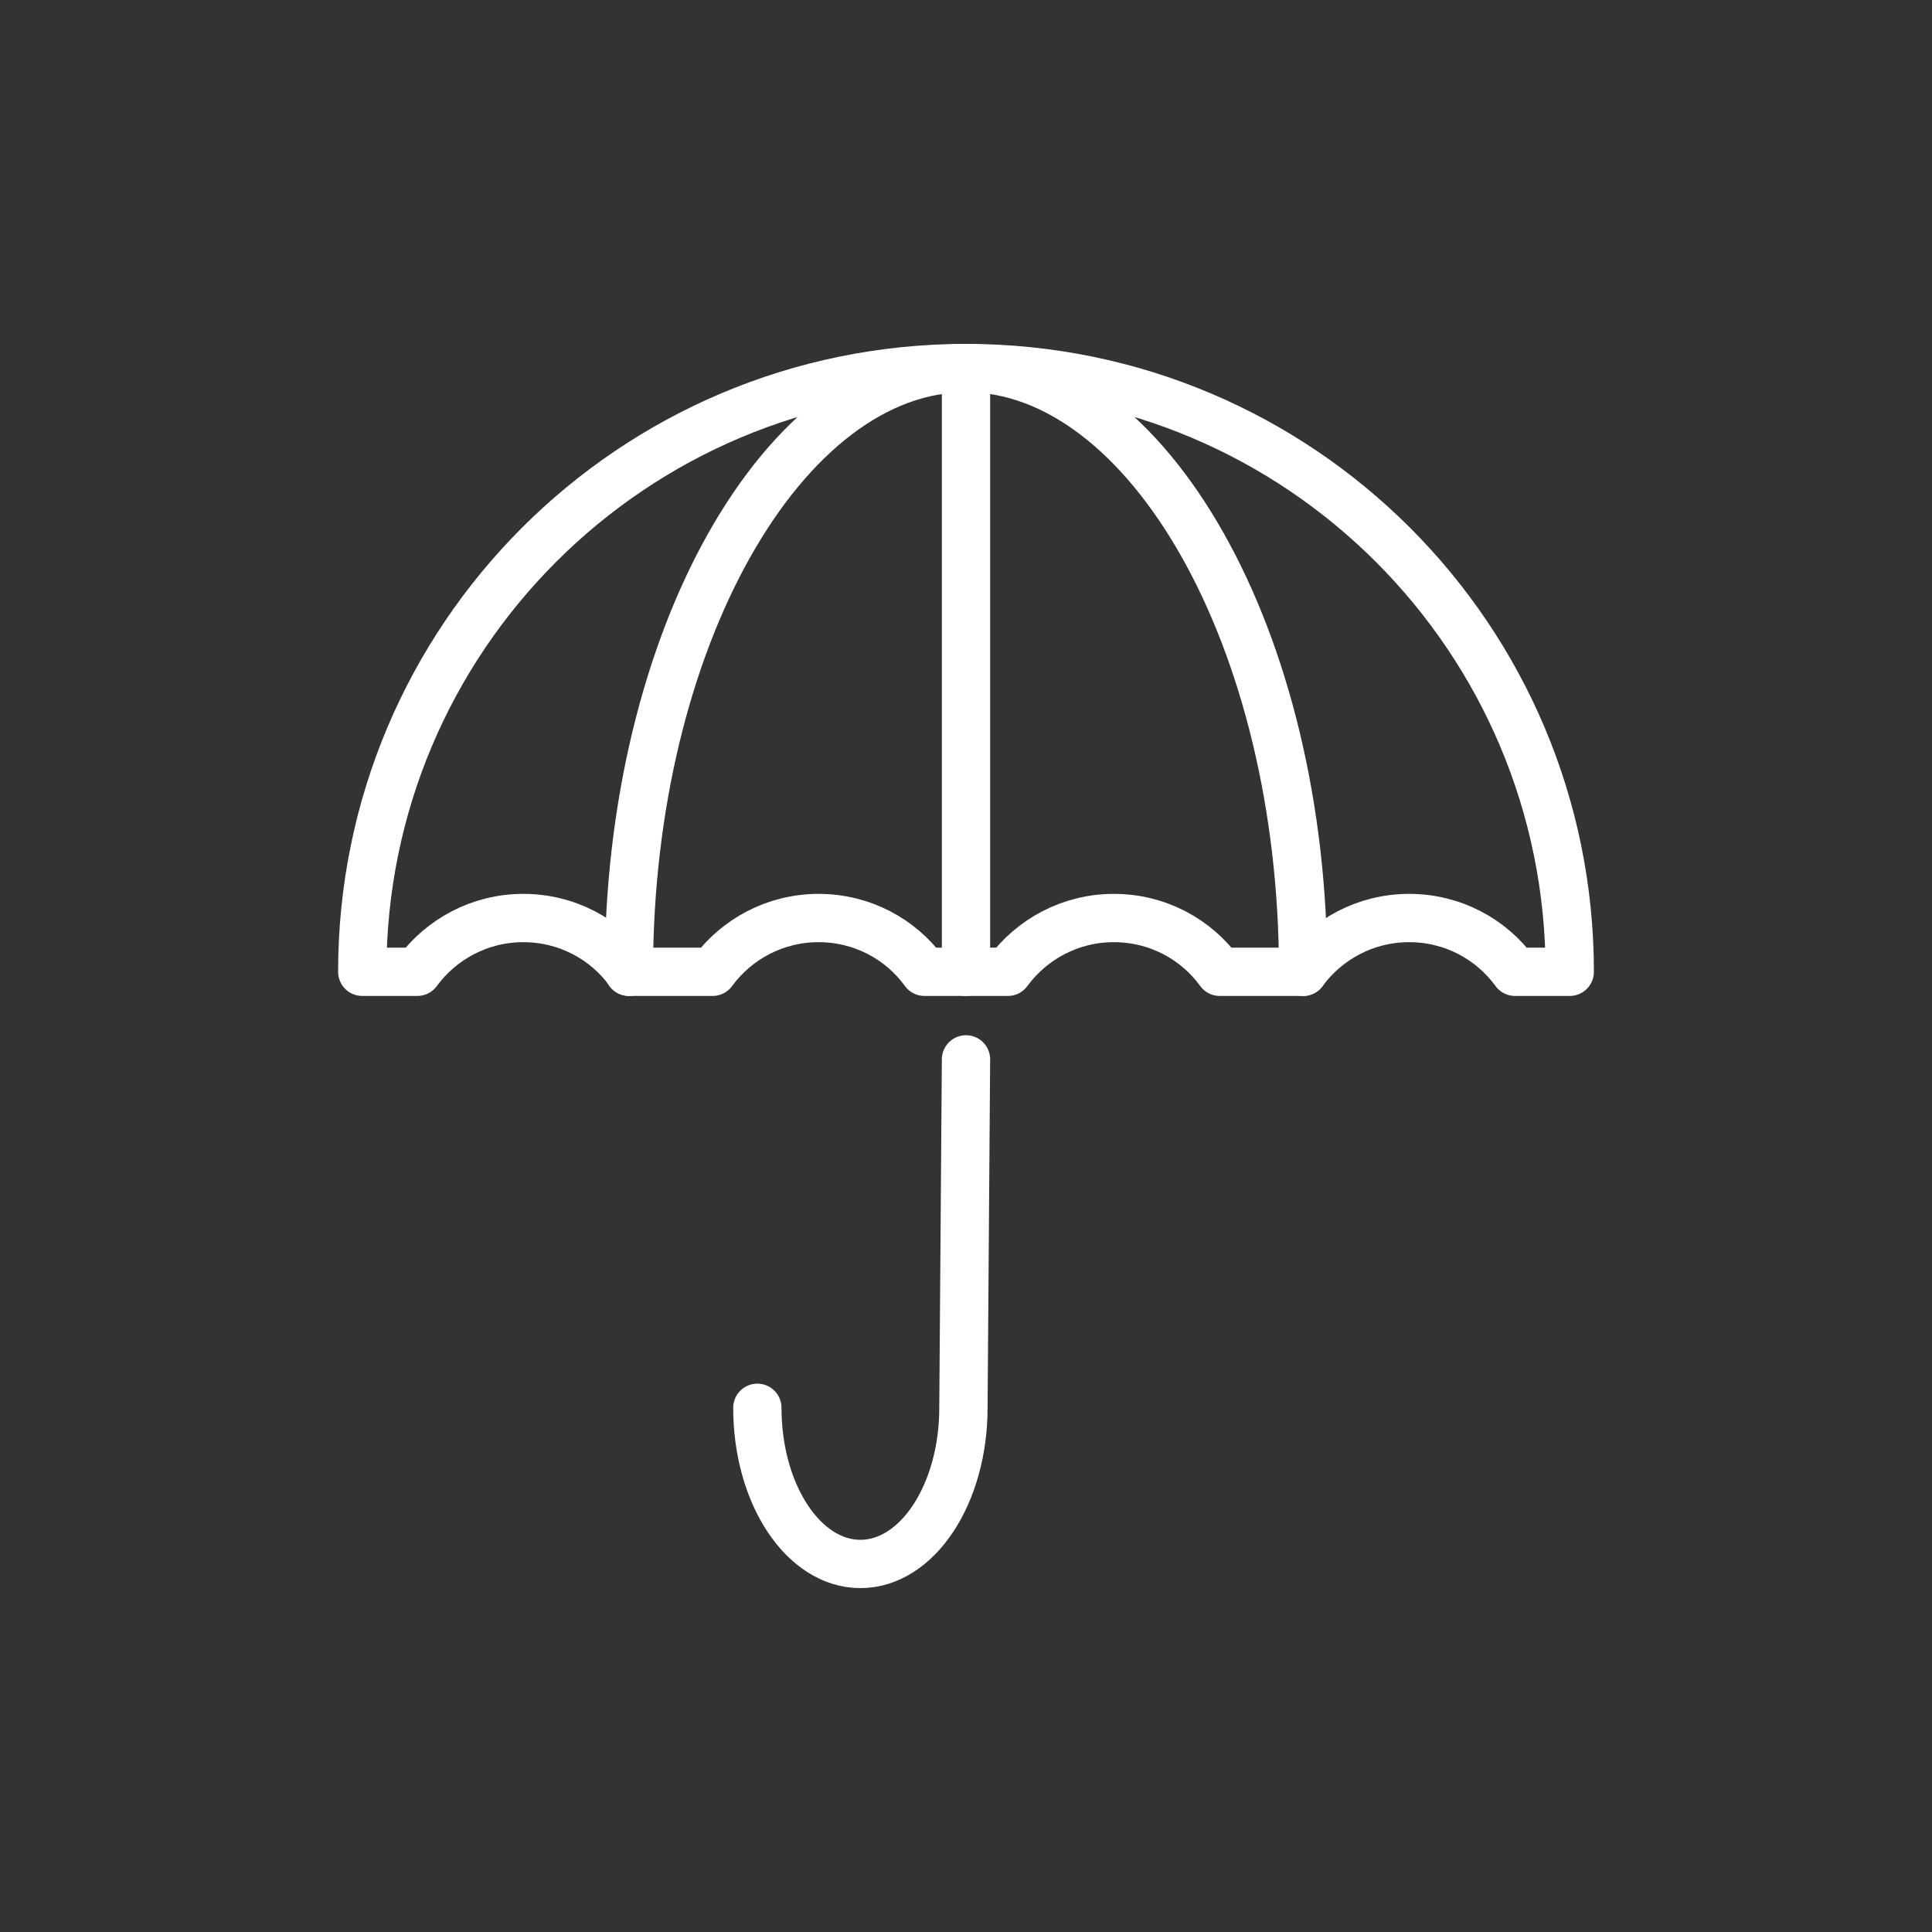 <svg viewBox="0 0 60 60" xmlns="http://www.w3.org/2000/svg"><rect x="0" y="0" width="60" height="60" fill="#333333" stroke="none"/><g fill="none" stroke="#fff" stroke-linecap="round" stroke-linejoin="round" stroke-width="1.5"><path d="m30 32.9-.08 10.82c0 2.68-1.43 4.85-3.2 4.85s-3.2-2.17-3.2-4.85"/><path d="m12.95 30.18h-1.7c0-10.36 8.39-18.75 18.75-18.75s18.75 8.39 18.75 18.75h-1.7c-.74-1.02-1.94-1.67-3.29-1.67s-2.55.66-3.29 1.67h-2.59c-.74-1.02-1.94-1.67-3.29-1.67s-2.55.66-3.29 1.67h-2.59c-.74-1.02-1.94-1.67-3.29-1.67s-2.55.66-3.29 1.67h-2.59c-.74-1.02-1.94-1.67-3.29-1.67s-2.55.66-3.29 1.67z"/><path d="m19.53 30.18c0-10.36 4.84-18.75 10.47-18.75s10.47 8.39 10.47 18.75"/><path d="m30 11.43v18.75"/></g></svg>